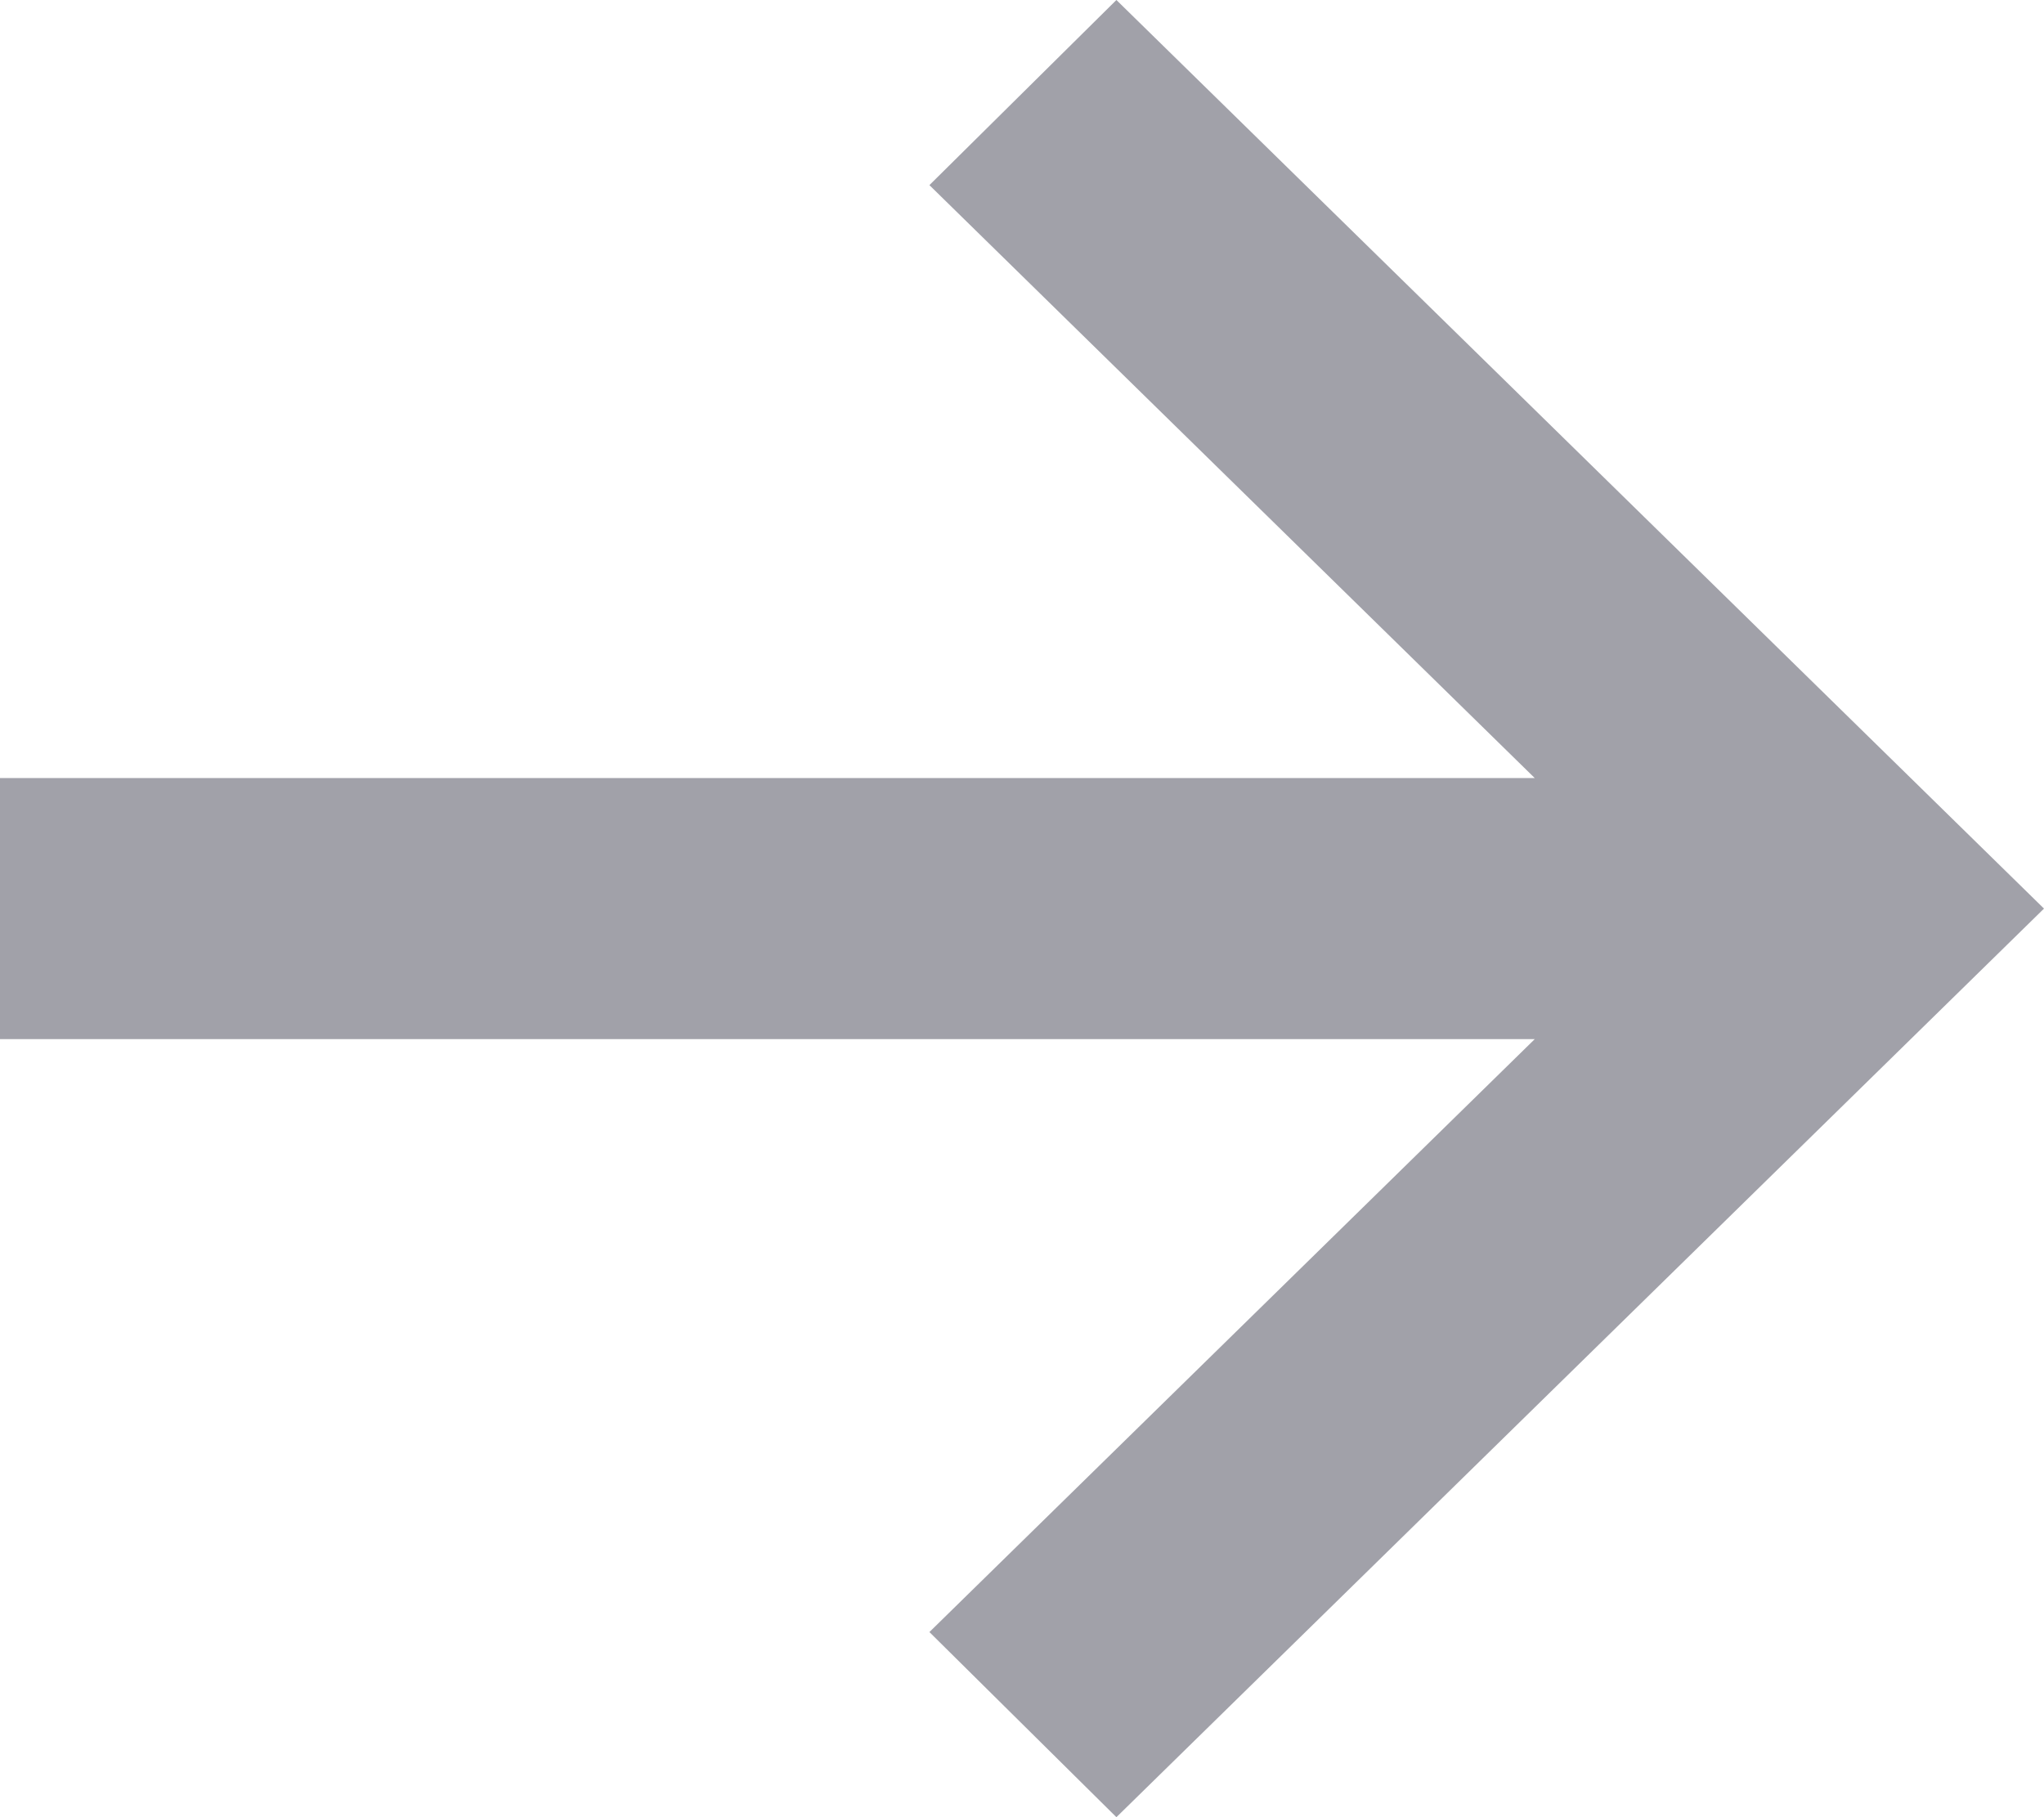 <svg width="27" height="24" viewBox="0 0 27 24" fill="none" xmlns="http://www.w3.org/2000/svg">
<g clip-path="url(#clip0_664_94)">
<path fill-rule="evenodd" clip-rule="evenodd" d="M20.273 10.276L12.277 2.445L14.747 0L27 12L14.747 24L12.277 21.555L20.273 13.724H0V10.276H20.273Z" fill="#A1A1A9"/>
</g>
<defs>
<clipPath id="clip0_664_94">
<rect width="27" height="24" fill="white"/>
</clipPath>
</defs>
</svg>

